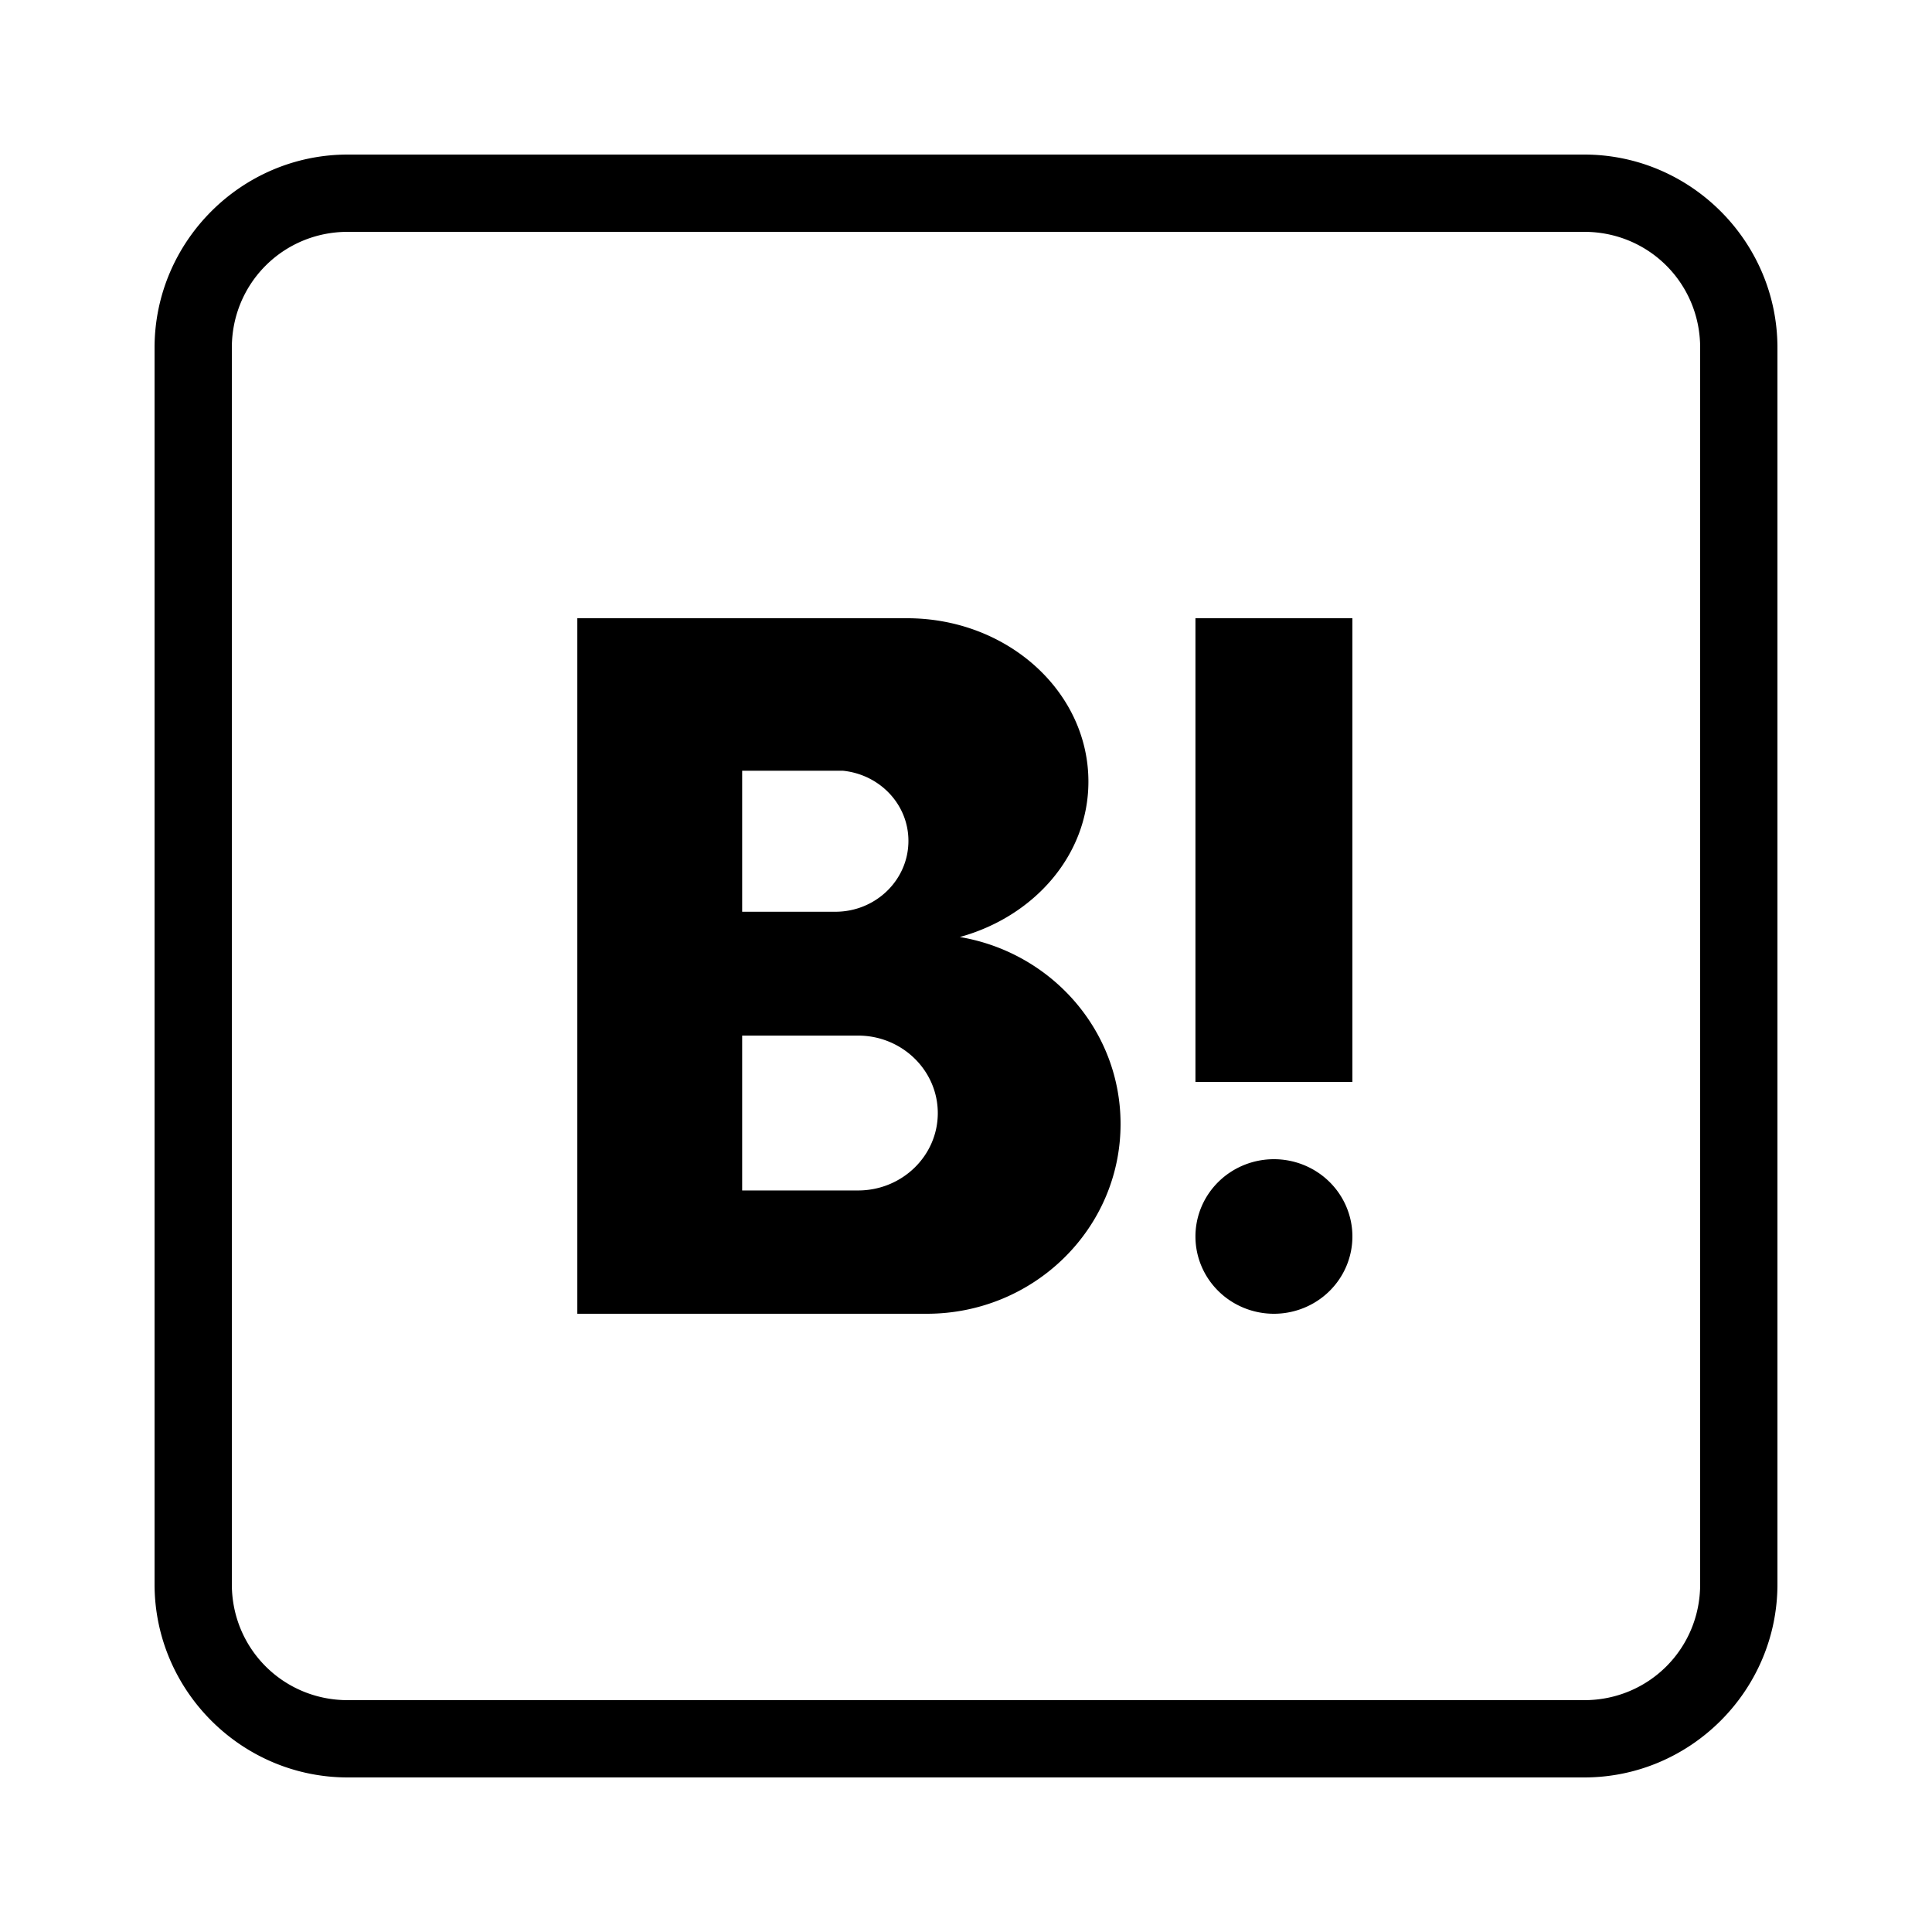 <svg xmlns="http://www.w3.org/2000/svg"  viewBox="0 0 50 50" width="150px" height="150px"><path d="M 9 4 C 6.25 4 4 6.25 4 9 L 4 41 C 4 43.75 6.25 46 9 46 L 41 46 C 43.75 46 46 43.75 46 41 L 46 9 C 46 6.25 43.75 4 41 4 L 9 4 z M 9 6 L 41 6 C 42.668 6 44 7.332 44 9 L 44 41 C 44 42.668 42.668 44 41 44 L 9 44 C 7.332 44 6 42.668 6 41 L 6 9 C 6 7.332 7.332 6 9 6 z M 14.941 16 L 14.941 34 L 23.984 34 C 26.754 34 29 31.801 29 29.088 C 29.001 26.661 27.203 24.648 24.84 24.25 C 26.762 23.721 28.168 22.132 28.168 20.229 C 28.168 17.894 26.068 16 23.475 16 L 14.941 16 z M 30.938 16 L 30.938 28 L 35 28 L 35 16 L 30.938 16 z M 19.207 19.947 L 21.818 19.947 C 22.768 20.045 23.51 20.815 23.51 21.762 C 23.51 22.775 22.663 23.596 21.619 23.596 L 19.207 23.596 L 19.207 19.947 z M 19.207 26.801 L 22.207 26.801 C 23.345 26.801 24.27 27.702 24.27 28.807 C 24.27 29.912 23.346 30.809 22.207 30.809 L 19.207 30.809 L 19.207 26.801 z M 32.969 30 A 2.031 2 0 0 0 30.938 32 A 2.031 2 0 0 0 32.969 34 A 2.031 2 0 0 0 35 32 A 2.031 2 0 0 0 32.969 30 z"/></svg>